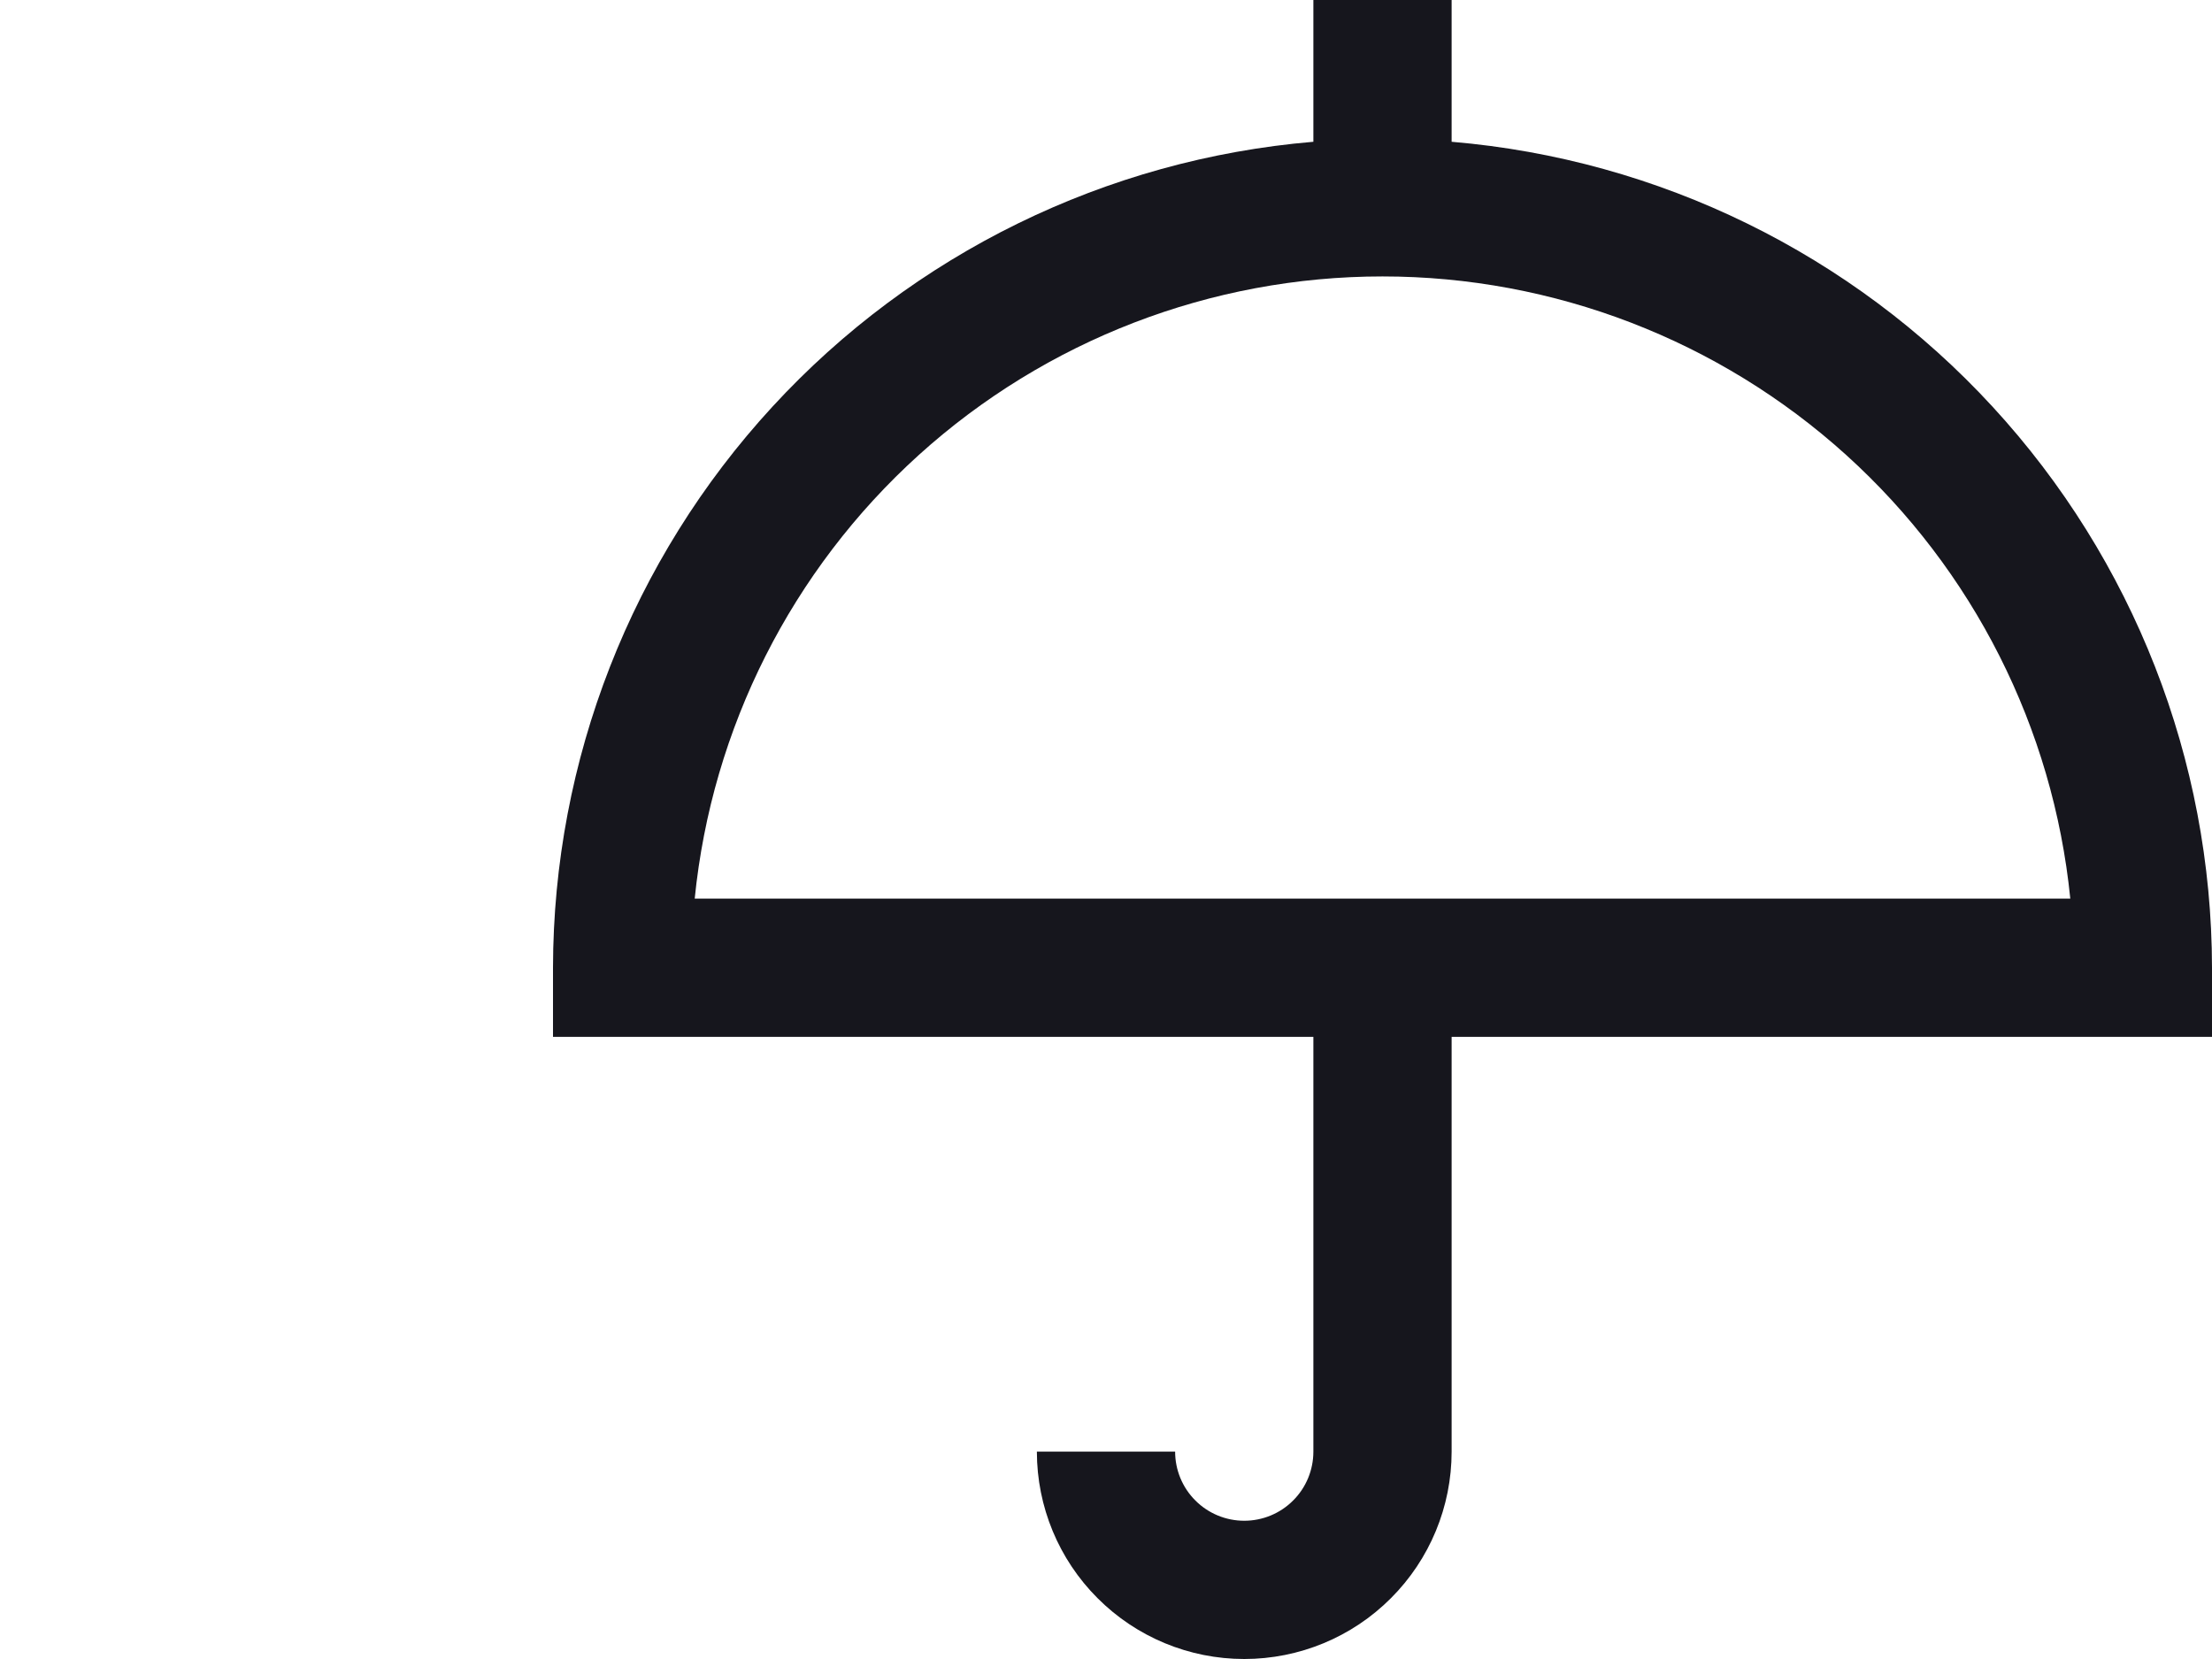 <svg width="32" height="24" viewBox="0 0 32 24" fill="none" xmlns="http://www.w3.org/2000/svg">
<g clip-path="url(#clip0_655_4678)">
<path d="M21 2.051V0H19V2.051C16.003 2.304 13.21 3.671 11.174 5.884C9.137 8.097 8.004 10.993 8 14L8 15H19V21C19 21.265 18.895 21.52 18.707 21.707C18.52 21.895 18.265 22 18 22C17.735 22 17.48 21.895 17.293 21.707C17.105 21.52 17 21.265 17 21H15C15 21.796 15.316 22.559 15.879 23.121C16.441 23.684 17.204 24 18 24C18.796 24 19.559 23.684 20.121 23.121C20.684 22.559 21 21.796 21 21V15H32V14C31.996 10.993 30.863 8.097 28.826 5.884C26.79 3.671 23.997 2.304 21 2.051ZM10.05 13C10.298 10.533 11.453 8.246 13.291 6.583C15.13 4.92 17.521 3.999 20 3.999C22.479 3.999 24.87 4.92 26.709 6.583C28.547 8.246 29.702 10.533 29.95 13H10.05Z" fill="#16161D"/>
</g>
<defs>
<clipPath id="clip0_655_4678">
<rect width="24" height="24" fill="white" transform="translate(8)"/>
</clipPath>
</defs>
</svg>
